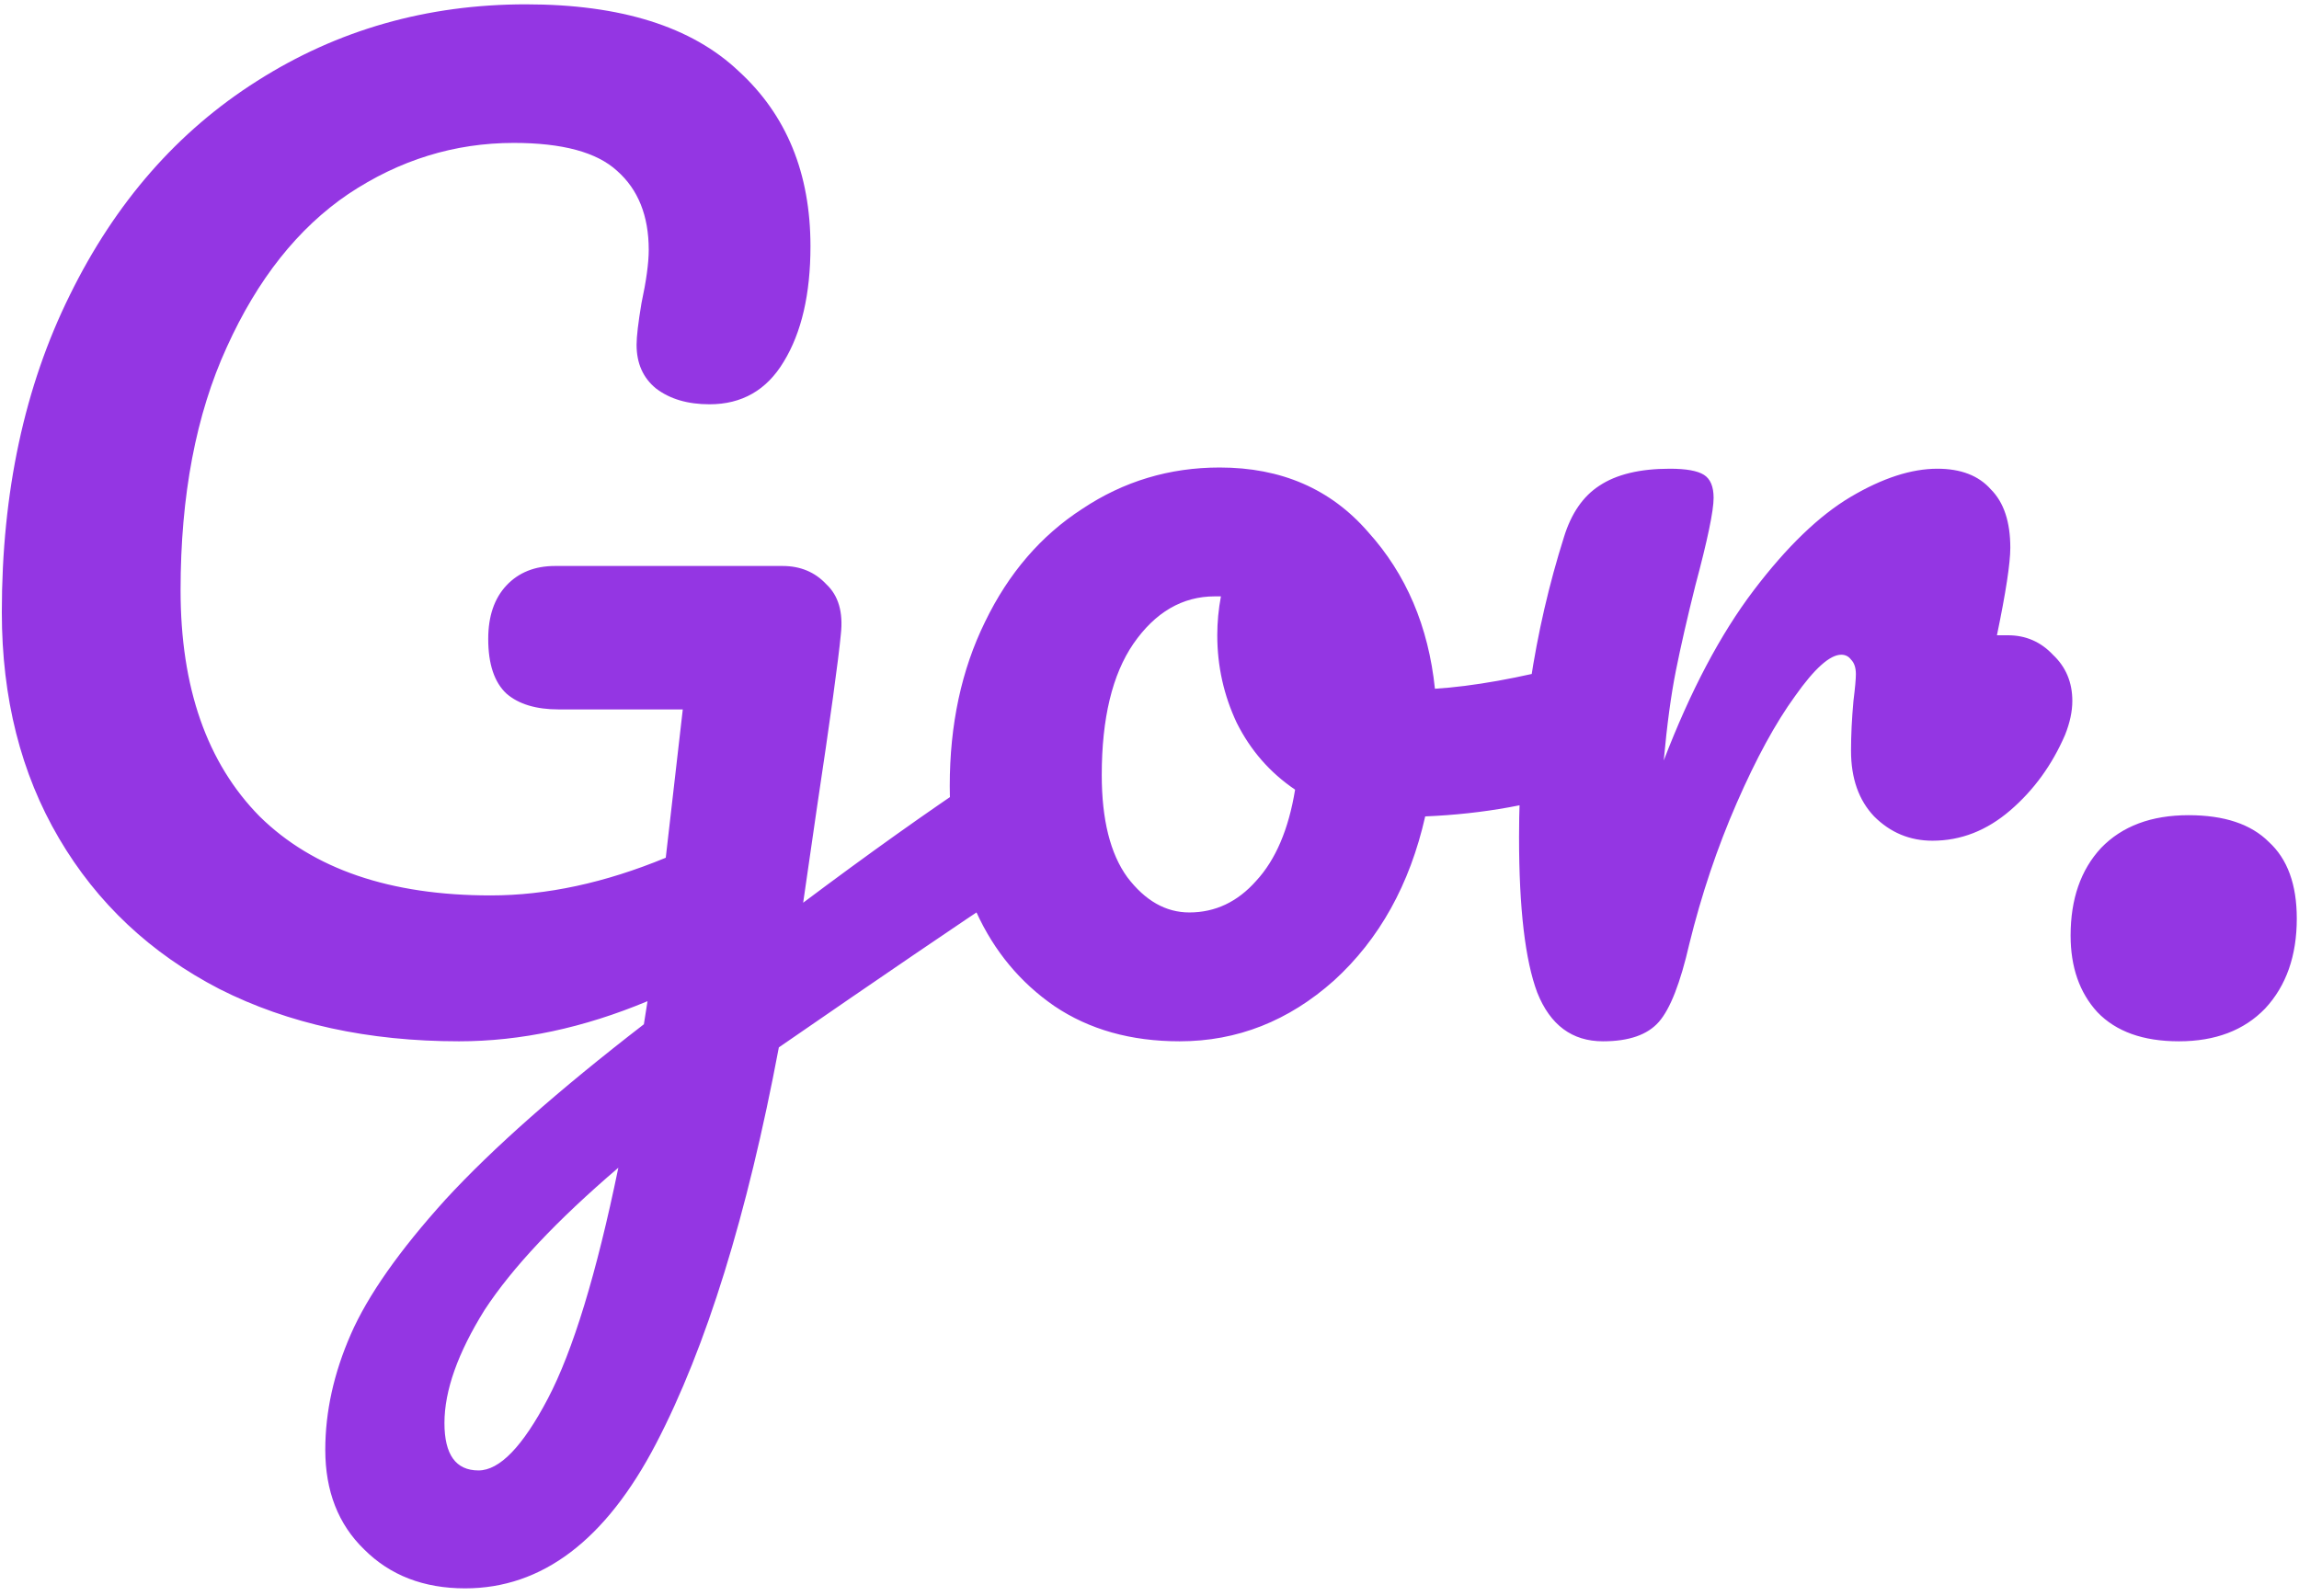 <svg xmlns="http://www.w3.org/2000/svg" width="242" height="168" viewBox="0 0 242 168" fill="none"><path d="M106.176 80.712C107.285 80.712 108.139 81.267 108.736 82.376C109.419 83.4 109.76 84.723 109.76 86.344C109.76 88.307 109.461 89.843 108.864 90.952C108.267 92.061 107.328 93.043 106.048 93.896C101.013 97.224 92.992 102.685 81.984 110.28C78.656 127.944 74.347 141.853 69.056 152.008C63.765 162.163 57.067 167.24 48.96 167.24C44.608 167.24 41.067 165.875 38.336 163.144C35.605 160.499 34.24 157 34.24 152.648C34.24 148.637 35.136 144.584 36.928 140.488C38.72 136.392 42.048 131.656 46.912 126.28C51.861 120.904 58.816 114.76 67.776 107.848L68.16 105.416C61.419 108.232 54.805 109.64 48.32 109.64C38.763 109.64 30.357 107.805 23.104 104.136C15.851 100.381 10.219 95.091 6.208 88.264C2.197 81.437 0.192 73.501 0.192 64.456C0.192 51.827 2.581 40.691 7.36 31.048C12.139 21.32 18.709 13.811 27.072 8.52C35.52 3.144 44.949 0.456 55.36 0.456C65.344 0.456 72.811 2.803 77.76 7.496C82.795 12.104 85.312 18.248 85.312 25.928C85.312 30.963 84.373 35.016 82.496 38.088C80.704 41.075 78.101 42.568 74.688 42.568C72.384 42.568 70.507 42.013 69.056 40.904C67.691 39.795 67.008 38.259 67.008 36.296C67.008 35.443 67.179 33.992 67.52 31.944C68.032 29.555 68.288 27.677 68.288 26.312C68.288 22.728 67.179 19.955 64.96 17.992C62.827 16.029 59.2 15.048 54.08 15.048C47.851 15.048 42.048 16.84 36.672 20.424C31.381 24.008 27.115 29.384 23.872 36.552C20.629 43.635 19.008 52.168 19.008 62.152C19.008 72.392 21.781 80.328 27.328 85.96C32.96 91.507 41.067 94.28 51.648 94.28C57.536 94.28 63.68 92.957 70.08 90.312L71.872 74.696H58.816C56.427 74.696 54.592 74.141 53.312 73.032C52.032 71.837 51.392 69.917 51.392 67.272C51.392 64.883 52.032 63.005 53.312 61.64C54.592 60.275 56.299 59.592 58.432 59.592H82.368C84.245 59.592 85.781 60.232 86.976 61.512C88.256 62.707 88.768 64.456 88.512 66.76C88.256 69.491 87.403 75.677 85.952 85.32L84.544 95.048C91.371 89.928 97.6 85.491 103.232 81.736C104.341 81.053 105.323 80.712 106.176 80.712ZM50.368 154.824C52.587 154.824 55.019 152.307 57.664 147.272C60.309 142.237 62.784 134.131 65.088 122.952C58.603 128.499 53.909 133.491 51.008 137.928C48.192 142.451 46.784 146.419 46.784 149.832C46.784 153.16 47.979 154.824 50.368 154.824ZM167.174 69.704C168.283 69.704 169.137 70.259 169.734 71.368C170.331 72.477 170.63 73.885 170.63 75.592C170.63 79.688 169.393 82.12 166.918 82.888C161.798 84.68 156.166 85.704 150.022 85.96C148.401 93.128 145.201 98.888 140.422 103.24C135.643 107.507 130.225 109.64 124.166 109.64C119.046 109.64 114.651 108.403 110.982 105.928C107.398 103.453 104.667 100.168 102.79 96.072C100.913 91.976 99.974 87.539 99.974 82.76C99.974 76.275 101.211 70.515 103.686 65.48C106.161 60.36 109.574 56.392 113.926 53.576C118.278 50.675 123.099 49.224 128.39 49.224C134.875 49.224 140.081 51.485 144.006 56.008C148.017 60.445 150.363 65.949 151.046 72.52C155.057 72.264 159.835 71.411 165.382 69.96C166.065 69.789 166.662 69.704 167.174 69.704ZM125.19 96.072C127.921 96.072 130.267 94.963 132.23 92.744C134.278 90.525 135.643 87.325 136.326 83.144C133.681 81.352 131.633 79.005 130.182 76.104C128.817 73.203 128.134 70.131 128.134 66.888C128.134 65.523 128.262 64.157 128.518 62.792H127.878C124.465 62.792 121.606 64.456 119.302 67.784C117.083 71.027 115.974 75.635 115.974 81.608C115.974 86.301 116.87 89.885 118.662 92.36C120.539 94.835 122.715 96.072 125.19 96.072ZM211.356 66.888C213.233 66.888 214.812 67.571 216.092 68.936C217.457 70.216 218.14 71.837 218.14 73.8C218.14 74.909 217.884 76.104 217.372 77.384C216.007 80.541 214.087 83.187 211.612 85.32C209.137 87.453 206.407 88.52 203.42 88.52C201.031 88.52 198.983 87.667 197.276 85.96C195.655 84.253 194.844 81.949 194.844 79.048C194.844 77.427 194.929 75.677 195.1 73.8C195.271 72.435 195.356 71.496 195.356 70.984C195.356 70.301 195.185 69.789 194.844 69.448C194.588 69.107 194.247 68.936 193.82 68.936C192.625 68.936 191.004 70.387 188.956 73.288C186.908 76.104 184.86 79.859 182.812 84.552C180.764 89.245 179.1 94.195 177.82 99.4C176.881 103.496 175.815 106.227 174.62 107.592C173.425 108.957 171.463 109.64 168.732 109.64C165.489 109.64 163.185 107.933 161.82 104.52C160.54 101.107 159.9 95.645 159.9 88.136C159.9 77.043 161.479 66.504 164.636 56.52C165.404 54.045 166.641 52.253 168.348 51.144C170.14 49.949 172.615 49.352 175.772 49.352C177.479 49.352 178.673 49.565 179.356 49.992C180.039 50.419 180.38 51.229 180.38 52.424C180.38 53.789 179.74 56.861 178.46 61.64C177.607 65.053 176.924 68.04 176.412 70.6C175.9 73.16 175.473 76.317 175.132 80.072C177.948 72.733 181.105 66.76 184.604 62.152C188.103 57.544 191.516 54.259 194.844 52.296C198.172 50.333 201.201 49.352 203.932 49.352C206.407 49.352 208.284 50.077 209.564 51.528C210.929 52.893 211.612 54.941 211.612 57.672C211.612 59.293 211.143 62.365 210.204 66.888H211.356ZM229.351 109.64C225.596 109.64 222.738 108.616 220.775 106.568C218.898 104.52 217.959 101.832 217.959 98.504C217.959 94.664 219.026 91.592 221.159 89.288C223.378 86.984 226.45 85.832 230.375 85.832C234.13 85.832 236.946 86.771 238.823 88.648C240.786 90.44 241.767 93.128 241.767 96.712C241.767 100.637 240.658 103.795 238.439 106.184C236.22 108.488 233.191 109.64 229.351 109.64Z" fill="#9436E3"></path></svg>